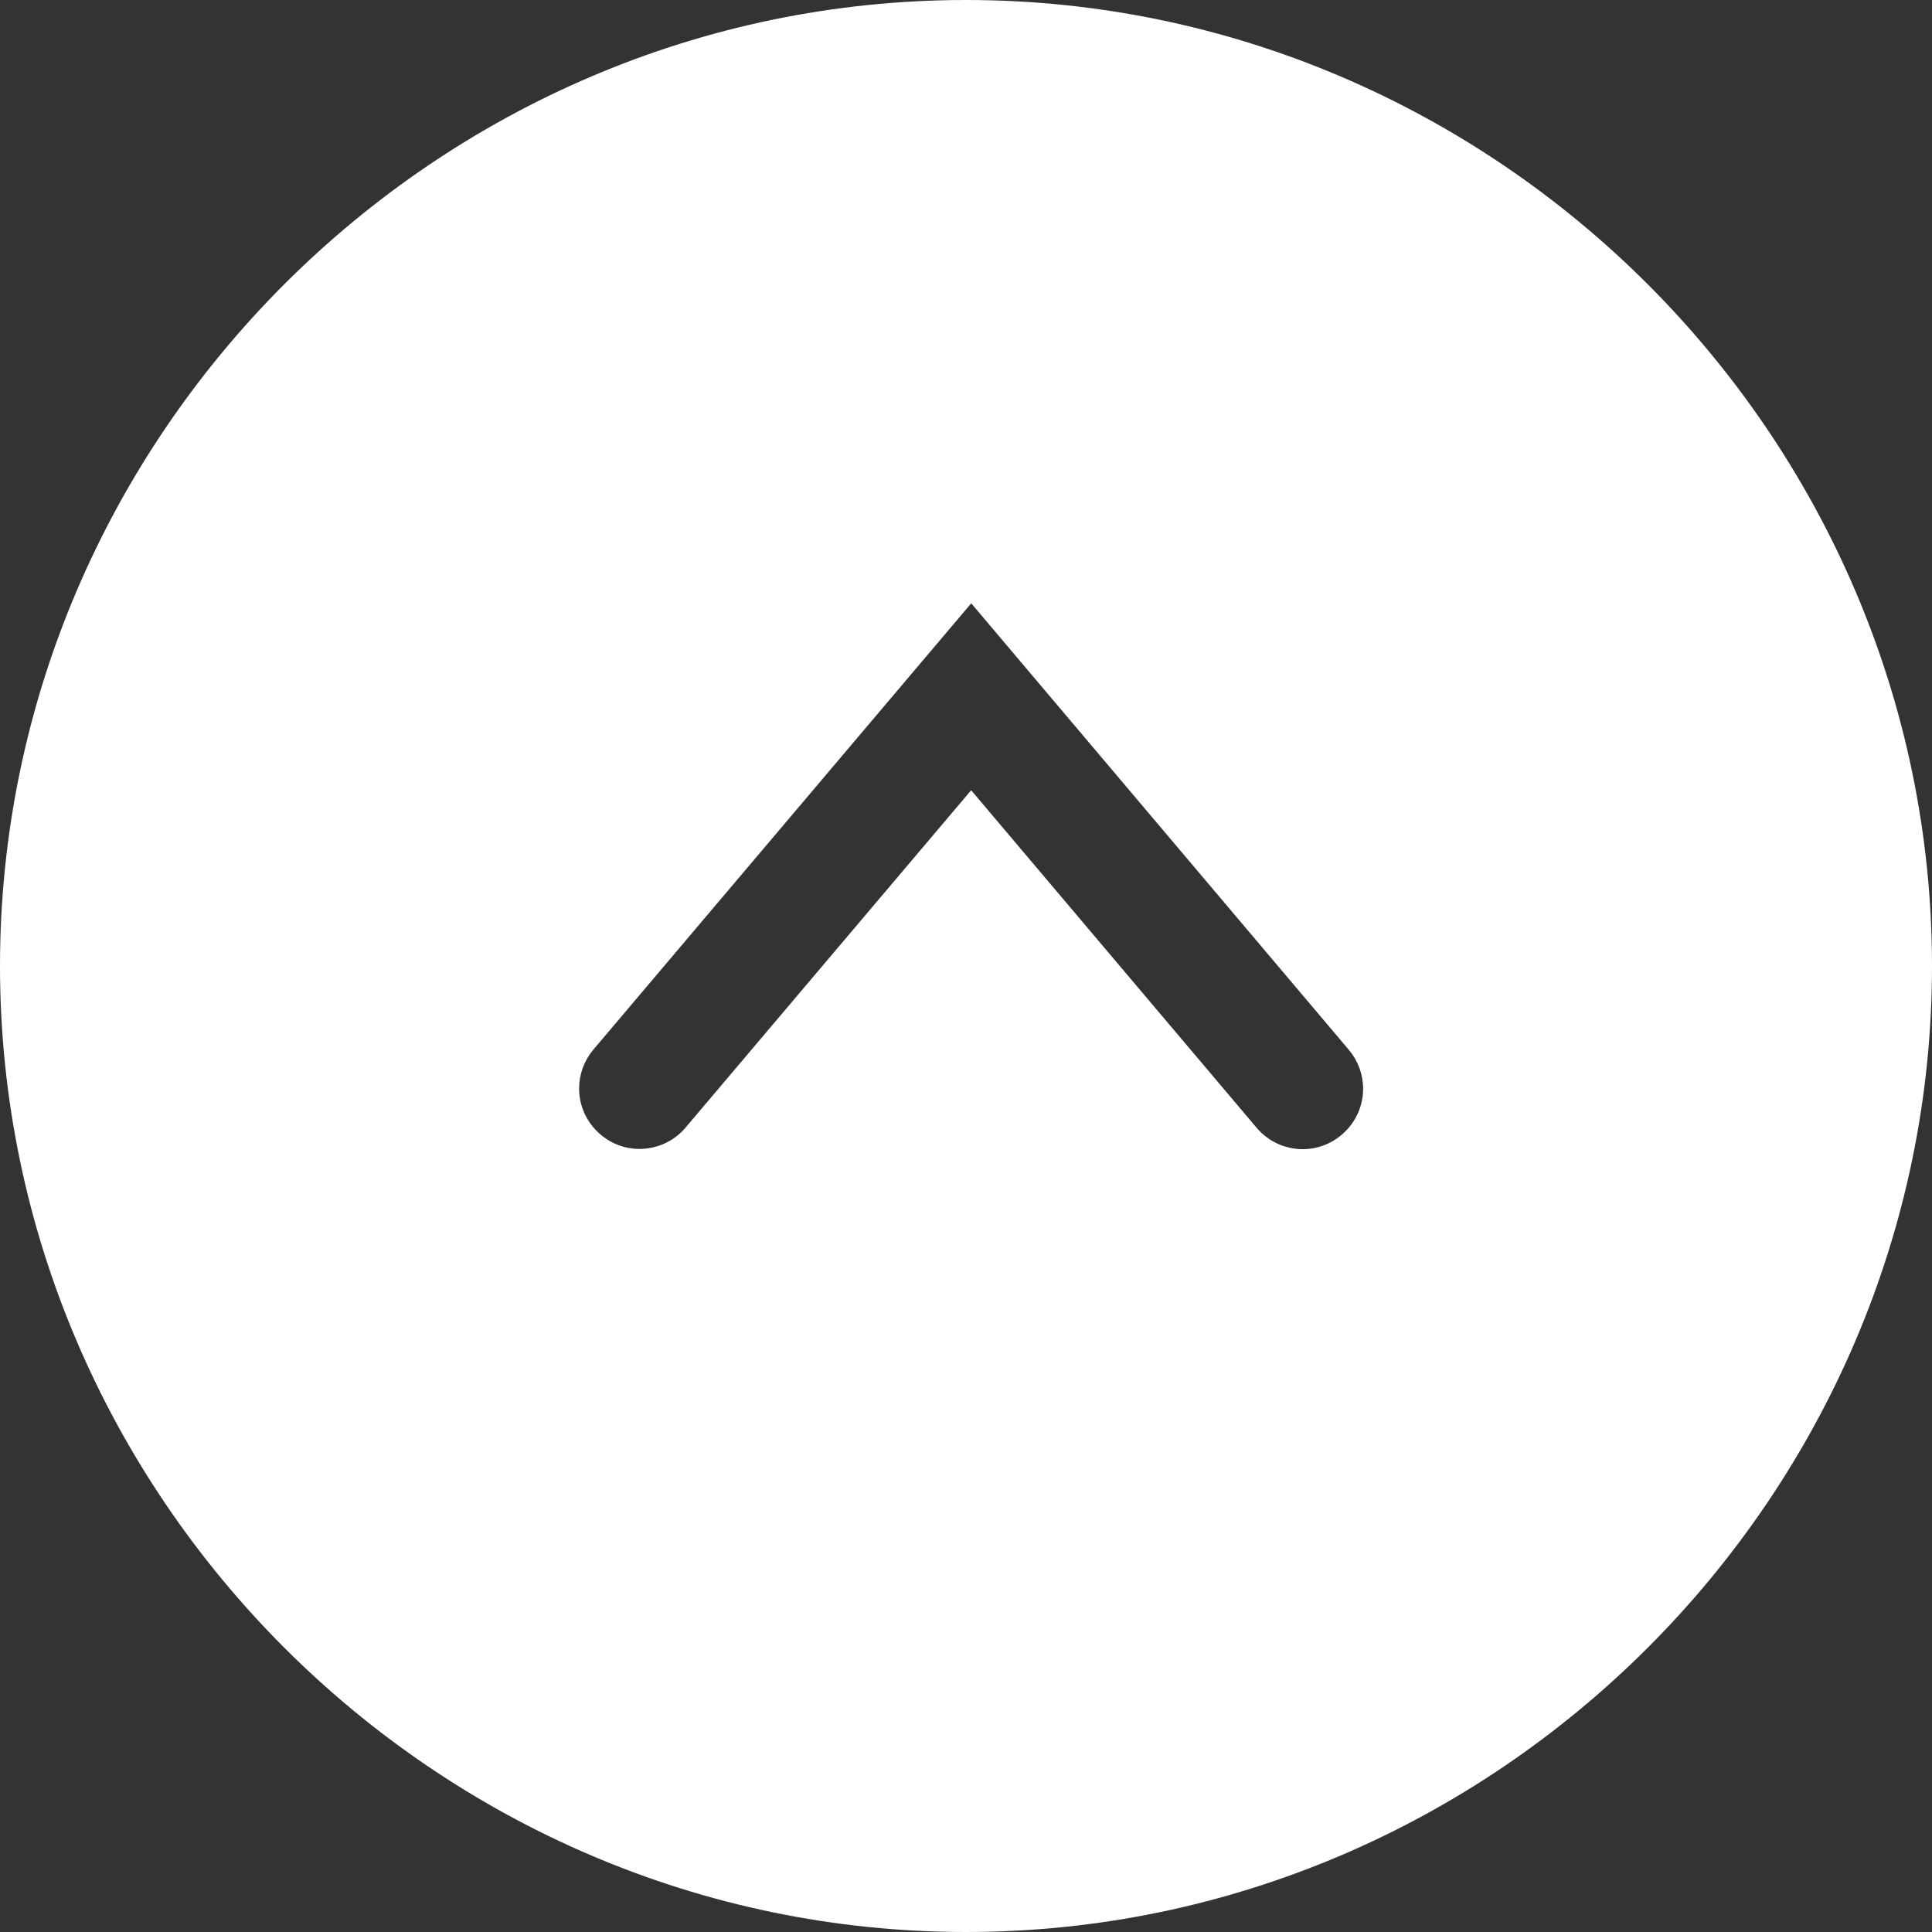 <?xml version="1.0" encoding="UTF-8" standalone="no"?><!DOCTYPE svg PUBLIC "-//W3C//DTD SVG 1.1//EN" "http://www.w3.org/Graphics/SVG/1.1/DTD/svg11.dtd"><svg width="100%" height="100%" viewBox="0 0 64 64" version="1.1" xmlns="http://www.w3.org/2000/svg" xmlns:xlink="http://www.w3.org/1999/xlink" xml:space="preserve" xmlns:serif="http://www.serif.com/" style="fill-rule:evenodd;clip-rule:evenodd;stroke-linejoin:round;stroke-miterlimit:2;"><rect x="0" y="0" width="64" height="64" fill="#333333" stroke="none"/><path d="M32,64c17.555,0 32,-14.445 32,-32c-0,-17.555 -14.445,-32 -32,-32c-17.555,0 -32,14.445 -32,32c0.001,17.554 14.446,31.999 32,32Zm-12.36,-29.211l12.533,-14.804l12.52,14.805c0.298,0.359 0.462,0.811 0.462,1.278c-0,1.097 -0.903,2 -2,2c-0.582,0 -1.136,-0.254 -1.516,-0.695l-9.468,-11.195l-9.479,11.196c-0.38,0.436 -0.93,0.686 -1.508,0.686c-1.097,0 -2,-0.902 -2,-2c-0,-0.463 0.161,-0.913 0.456,-1.271Z" style="fill:#fff;fill-rule:nonzero;"/></svg>